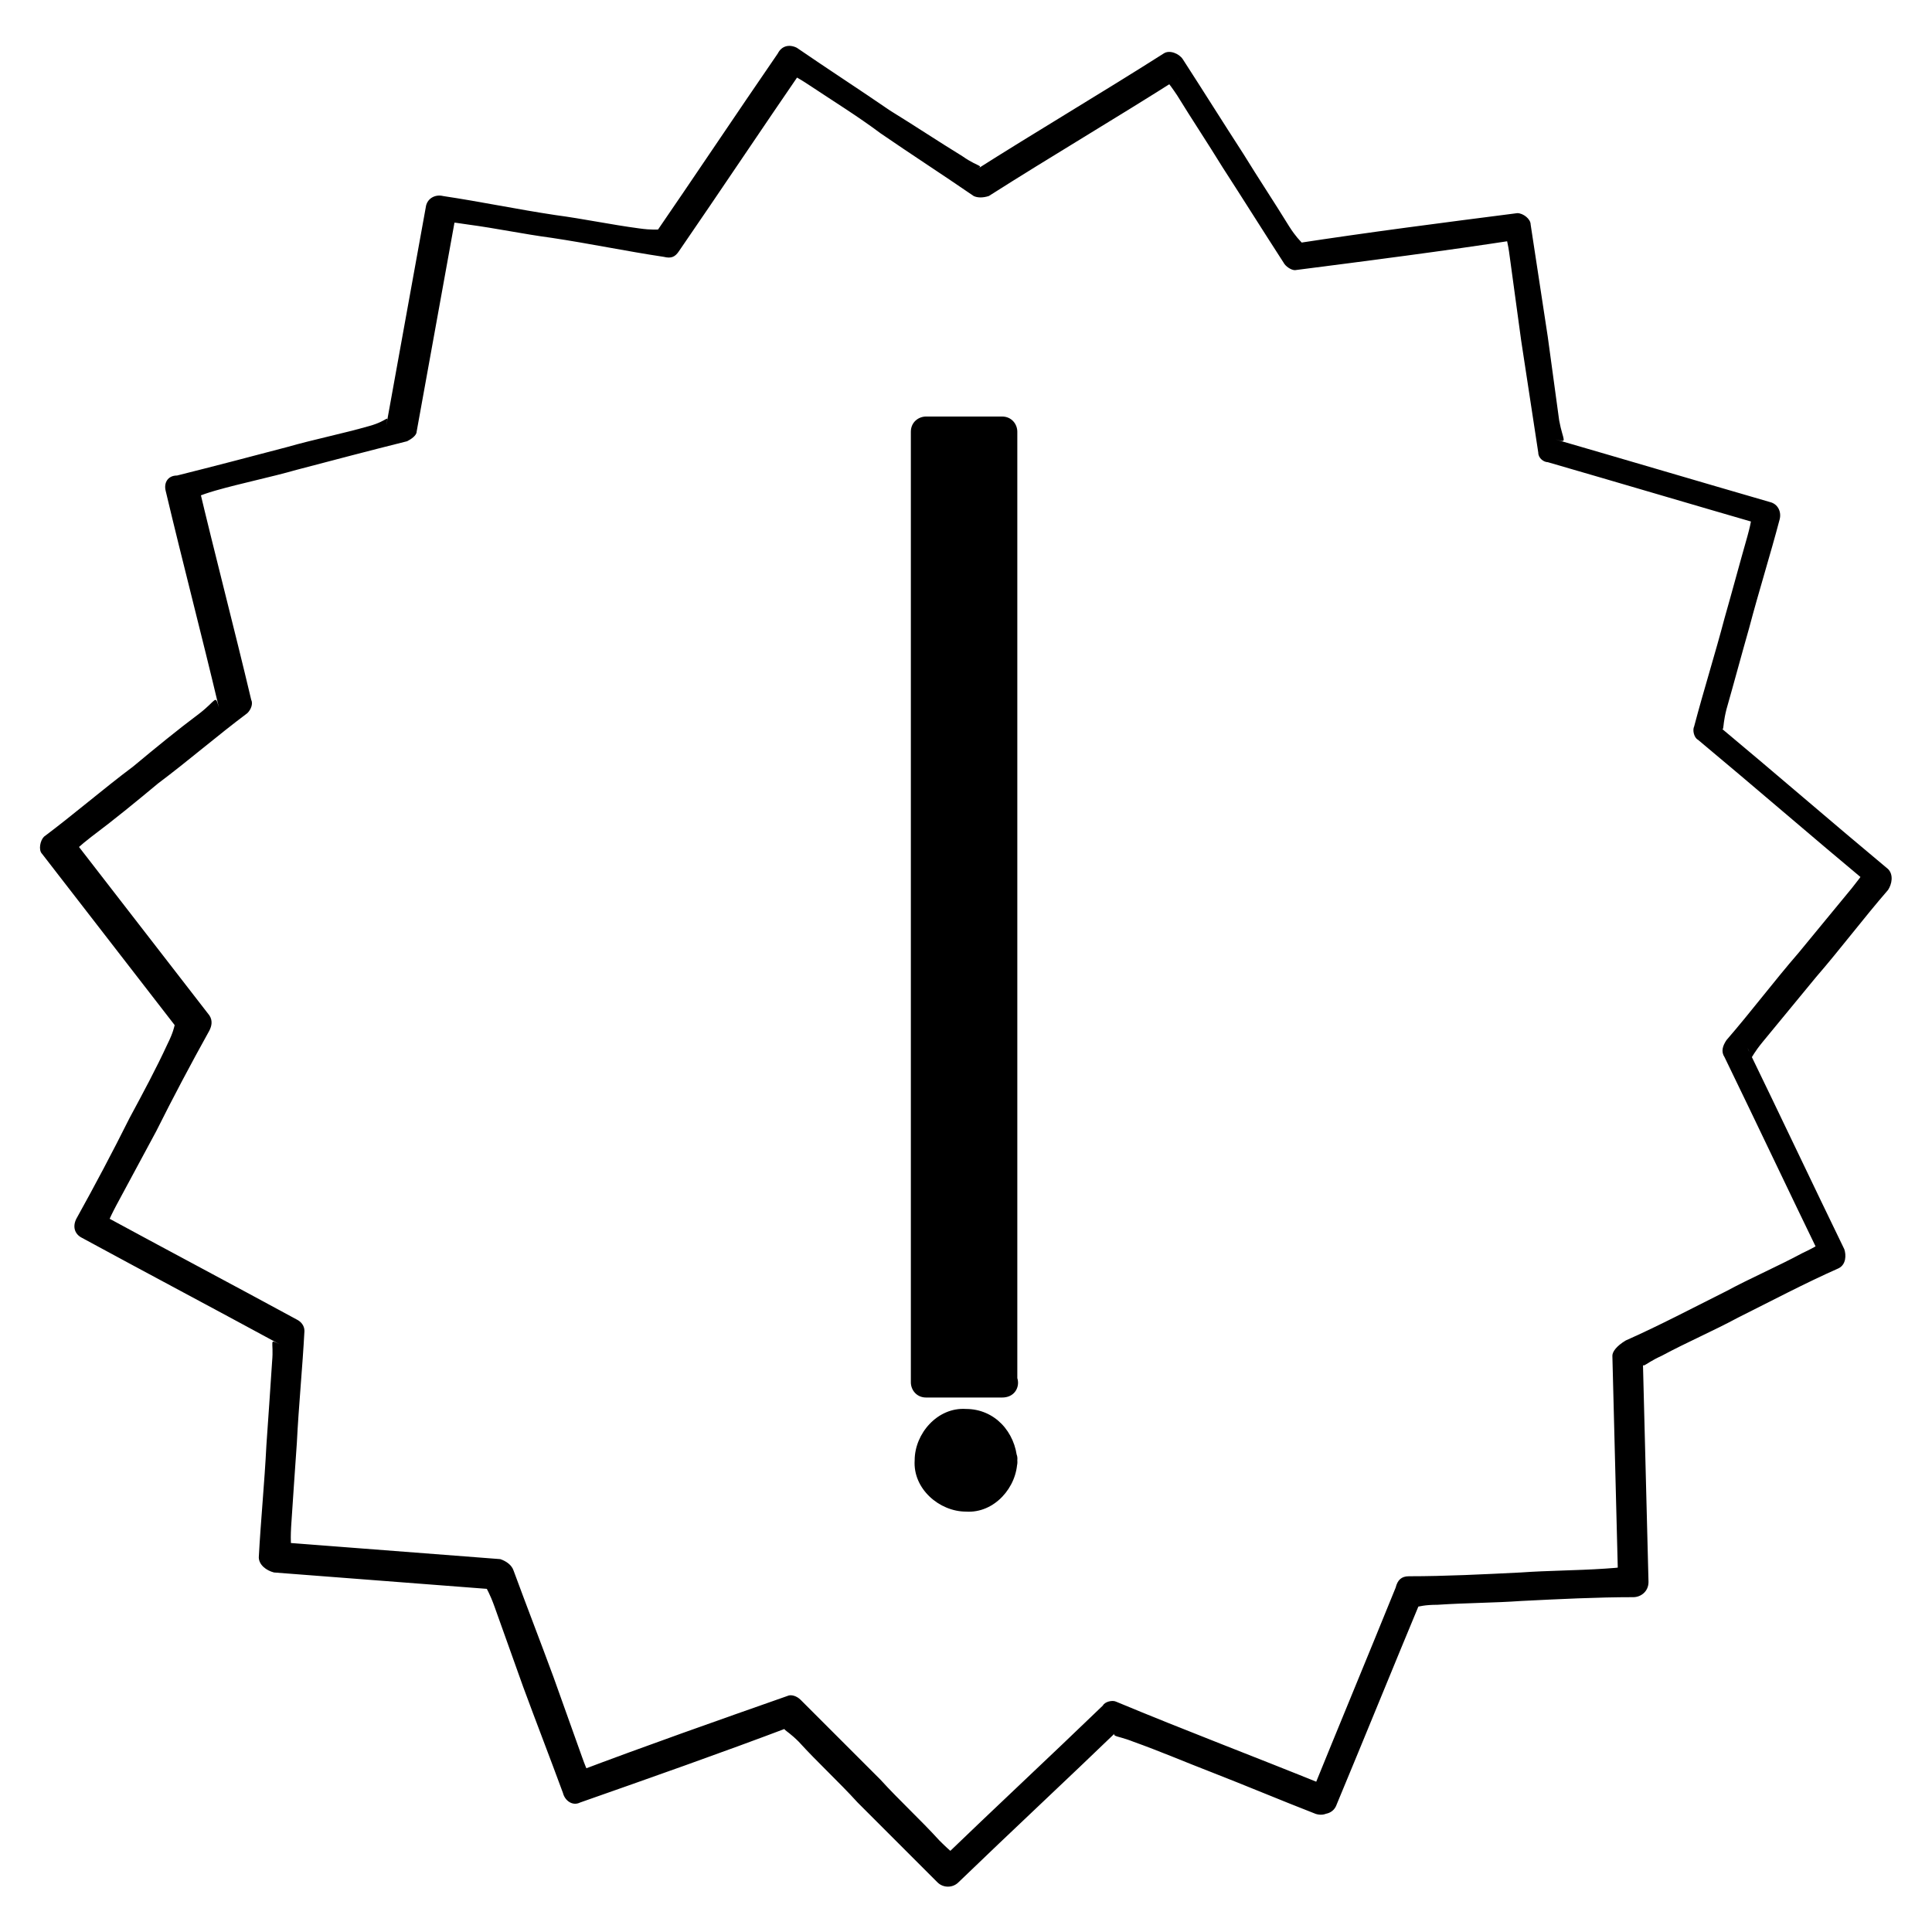 <?xml version="1.0" encoding="UTF-8"?>
<!-- Uploaded to: ICON Repo, www.iconrepo.com, Generator: ICON Repo Mixer Tools -->
<svg fill="#000000" width="800px" height="800px" version="1.1" viewBox="144 144 512 512" xmlns="http://www.w3.org/2000/svg">
 <g>
  <path d="m495.22 617.14c-18.641-7.559-37.281-14.609-55.418-22.168-1.008-0.504-3.023 0-3.527 1.008-14.105 13.602-28.719 27.207-42.824 40.809 3.527-3.023 6.047 1.512-0.504-5.039-5.039-5.543-10.578-10.578-15.617-16.121-7.055-7.055-14.105-14.105-21.16-21.16-1.008-1.008-2.519-1.512-3.527-1.008-18.641 6.551-37.281 13.098-55.922 20.152 4.031-1.512 4.535 4.535 1.512-4.031-2.519-7.055-5.039-14.105-7.559-21.16-3.527-9.574-7.055-18.641-10.578-28.215-0.504-1.512-2.016-2.519-3.527-3.023-19.648-1.512-39.297-3.023-58.945-4.535 5.039 0.504 3.023 5.039 3.527-4.031 0.504-7.559 1.008-15.113 1.512-22.168 0.504-10.078 1.512-20.152 2.016-29.727 0-1.512-1.008-2.519-2.016-3.023-17.633-9.574-34.762-18.641-52.395-28.215 4.031 2.016 0 6.551 4.535-2.016 3.527-6.551 7.055-13.098 10.578-19.648 4.535-9.07 9.07-17.633 14.105-26.703 0.504-1.008 1.008-2.519 0-4.031-12.09-15.617-24.184-31.234-36.273-46.855 2.519 3.023-1.512 4.535 5.039-0.504 6.047-4.535 11.586-9.07 17.633-14.105 8.062-6.047 15.617-12.594 23.68-18.641 1.008-1.008 1.512-2.519 1.008-3.527-4.535-19.145-9.574-38.289-14.105-57.434 1.008 4.535-4.031 4.535 4.535 2.016 7.055-2.016 14.609-3.527 21.664-5.543 9.574-2.519 19.145-5.039 29.223-7.559 1.008-0.504 2.519-1.512 2.519-2.519 3.527-19.648 7.055-38.793 10.578-58.441-0.504 4.031-6.551 2.016 3.023 3.527 7.559 1.008 14.609 2.519 22.168 3.527 10.078 1.512 19.648 3.527 29.727 5.039 2.016 0.504 3.023 0 4.031-1.512 11.082-16.121 22.168-32.746 33.25-48.871-2.519 4.031-6.047 0 1.512 5.039 6.047 4.031 12.594 8.062 18.641 12.594 8.062 5.543 16.625 11.082 24.688 16.625 1.008 0.504 2.519 0.504 4.031 0 16.625-10.578 33.754-20.656 50.383-31.234-3.527 2.519-5.543-3.023-0.504 4.535 4.031 6.551 8.062 12.594 12.09 19.145 5.543 8.566 10.578 16.625 16.121 25.191 0.504 1.008 2.016 2.016 3.023 2.016 19.648-2.519 39.297-5.039 58.945-8.062-4.031 0.504-3.023-3.527-2.016 4.535 1.008 7.559 2.016 14.609 3.023 22.168 1.512 10.078 3.023 19.648 4.535 29.727 0 1.512 1.512 2.519 2.519 2.519 19.145 5.543 37.785 11.082 56.93 16.625-4.535-1.512-1.512-6.047-4.031 3.023-2.016 7.055-4.031 14.609-6.047 21.664-2.519 9.574-5.543 19.145-8.062 28.719-0.504 1.008 0 3.023 1.008 3.527 15.113 12.594 30.23 25.695 45.344 38.289-3.023-2.519 1.512-6.551-4.535 1.008-4.535 5.543-9.574 11.586-14.105 17.129-6.551 7.559-12.594 15.617-19.145 23.176-1.008 1.512-1.512 3.023-0.504 4.535 8.566 17.633 17.129 35.77 25.695 53.402-2.016-4.535 2.519-5.039-5.039-1.512-6.551 3.527-13.602 6.551-20.152 10.078-9.07 4.535-17.633 9.07-26.703 13.098-2.527 1.52-3.535 3.031-3.535 4.039 0.504 19.648 1.008 39.297 1.512 59.449 0-4.535 5.543-3.527-3.527-3.023-7.559 0.504-15.113 0.504-22.168 1.008-10.078 0.504-20.152 1.008-29.727 1.008-2.016 0-3.023 1.008-3.527 3.023-7.559 18.641-15.113 36.777-22.672 55.418-2.016 4.535 5.543 6.551 7.055 2.016 7.559-18.137 15.113-36.777 22.672-54.914-1.512 4.031-3.023 2.016 4.031 2.016 7.559-0.504 15.113-0.504 22.168-1.008 10.078-0.504 20.152-1.008 29.727-1.008 2.016 0 4.031-1.512 4.031-4.031-0.504-19.648-1.008-39.297-1.512-59.449 0 3.527-0.504 2.016 5.039-0.504 6.551-3.527 13.602-6.551 20.152-10.078 9.07-4.535 17.633-9.07 26.703-13.098 2.016-1.008 2.016-3.527 1.512-5.039-8.566-17.633-17.129-35.77-25.695-53.402 2.016 3.527-0.504 4.031 4.031-1.512 4.535-5.543 9.574-11.586 14.105-17.129 6.551-7.559 12.594-15.617 19.145-23.176 1.008-1.512 1.512-4.031 0-5.543-15.113-12.594-30.23-25.695-45.344-38.289 2.519 2.016 1.008 2.016 2.519-4.031 2.016-7.055 4.031-14.609 6.047-21.664 2.519-9.574 5.543-19.145 8.062-28.719 0.504-2.016-0.504-4.031-2.519-4.535-19.145-5.543-37.785-11.082-56.93-16.625 3.527 1.008 2.016 0.504 1.008-5.039-1.008-7.559-2.016-14.609-3.023-22.168-1.512-10.078-3.023-19.648-4.535-29.727 0-1.512-2.016-3.023-3.527-3.023-19.648 2.519-39.297 5.039-58.945 8.062 3.023-0.504 2.016 1.008-1.512-4.535-4.031-6.551-8.062-12.594-12.09-19.145-5.543-8.566-10.578-16.625-16.121-25.191-1.008-1.512-3.527-2.519-5.039-1.512-16.625 10.578-33.754 20.656-50.383 31.234 3.023-2.016 2.016-0.504-3.023-4.031-6.551-4.023-12.598-8.051-19.145-12.082-8.062-5.543-16.625-11.082-24.688-16.625-2.016-1.008-4.031-0.504-5.039 1.512-11.082 16.121-22.168 32.746-33.25 48.871 2.519-3.527 3.527-1.512-3.527-2.519-7.559-1.008-14.609-2.519-22.168-3.527-10.078-1.512-19.648-3.527-29.727-5.039-2.016-0.504-4.031 0.504-4.535 2.519-3.527 19.648-7.055 38.793-10.578 58.441 0.504-3.527 1.008-1.512-4.535 0-7.055 2.016-14.609 3.527-21.664 5.543-9.574 2.519-19.145 5.039-29.223 7.559-2.516-0.004-3.523 2.012-3.019 4.027 4.535 19.145 9.574 38.289 14.105 57.434-1.008-3.527-0.504-2.016-5.039 1.512-6.047 4.535-11.586 9.07-17.633 14.105-8.062 6.047-15.617 12.594-23.68 18.641-1.008 1.008-1.512 3.527-0.504 4.535 12.09 15.617 24.184 31.234 36.273 46.855-2.016-2.519 0-2.519-3.023 3.527-3.019 6.547-6.547 13.098-10.07 19.648-4.535 9.07-9.07 17.633-14.105 26.703-1.008 2.016-0.504 4.031 1.512 5.039 17.633 9.574 34.762 18.641 52.395 28.215-3.023-1.512-1.512-1.008-2.016 4.535-0.504 7.559-1.008 15.113-1.512 22.168-0.504 10.078-1.512 20.152-2.016 29.727 0 2.016 2.016 3.527 4.031 4.031 19.648 1.512 39.297 3.023 58.945 4.535-4.031-0.504-3.023-2.519-0.504 4.535 2.519 7.055 5.039 14.105 7.559 21.16 3.527 9.574 7.055 18.641 10.578 28.215 0.504 2.016 2.519 3.527 4.535 2.519 18.641-6.551 37.281-13.098 55.922-20.152-3.023 1.008-2.016 0 2.016 4.031 5.039 5.543 10.578 10.578 15.617 16.121l21.16 21.16c1.512 1.512 4.031 1.512 5.543 0 14.105-13.602 28.719-27.207 42.824-40.809-3.023 2.519-1.512 1.512 3.527 3.527 7.055 2.519 14.105 5.543 20.656 8.062 9.07 3.527 18.641 7.559 27.711 11.082 5.035 1.5 7.051-5.555 2.516-7.57z"/>
  <path d="m389.92 258.93h20.152v251.91h-20.152z"/>
  <path d="m410.07 506.8h-15.113c-7.055 0-1.512 5.543-1.512 1.512v-21.16-85.145-143.59c-3.527 3.527-3.023 4.535 1.512 3.527h13.602c-2.519 0-2.519-6.551-2.519-0.504v23.176 87.16 138.55c0 5.039 7.559 5.039 7.559 0v-251.91c0-2.016-1.512-4.031-4.031-4.031h-20.152c-2.016 0-4.031 1.512-4.031 4.031v251.91c0 2.016 1.512 4.031 4.031 4.031h20.152c5.543 0 5.543-7.559 0.504-7.559z"/>
  <path d="m410.07 530.99c0 5.566-4.512 10.078-10.074 10.078-5.566 0-10.078-4.512-10.078-10.078 0-5.562 4.512-10.074 10.078-10.074 5.562 0 10.074 4.512 10.074 10.074"/>
  <path d="m406.04 530.99c-0.504 8.062-12.09 8.062-12.594 0 0-8.059 12.594-7.555 12.594 0 0.504 5.039 8.062 5.039 7.559 0-0.504-7.559-6.047-13.602-13.602-13.602-7.559-0.504-13.602 6.551-13.602 13.602-0.504 7.559 6.551 13.602 13.602 13.602 7.559 0.504 13.602-6.551 13.602-13.602 0.504-4.535-7.055-4.535-7.559 0z"/>
 </g>
</svg>